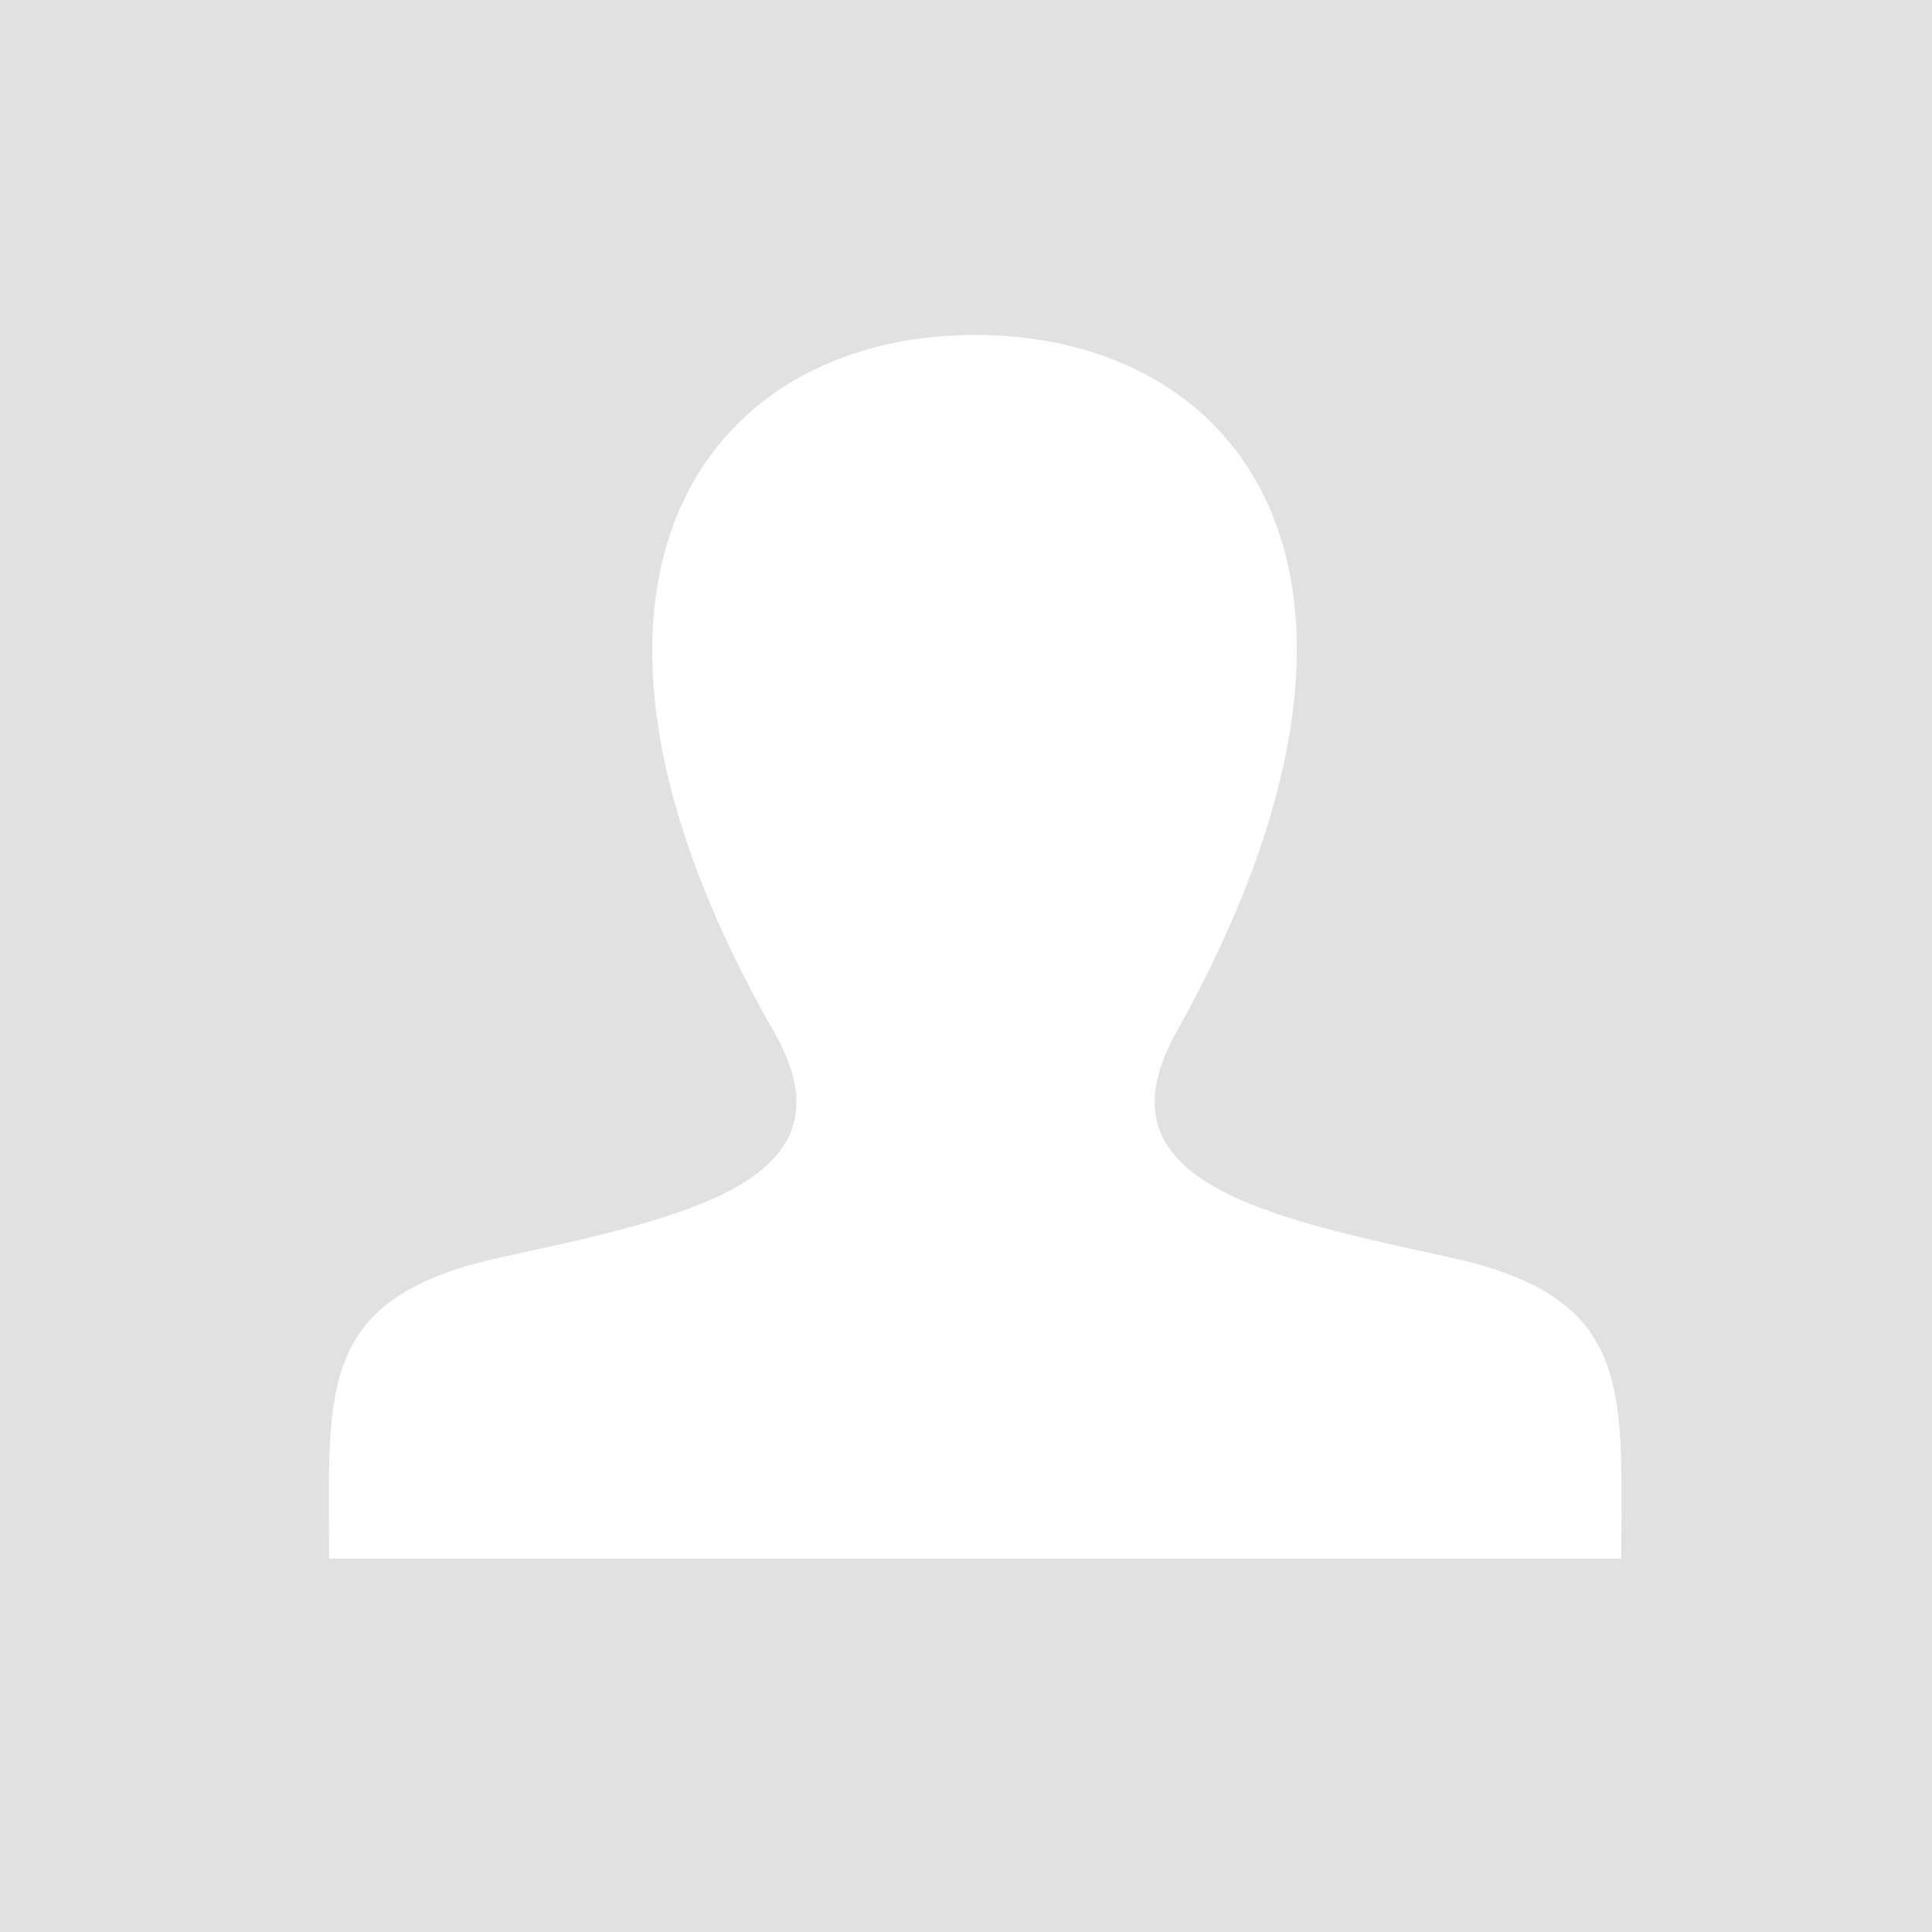 <?xml version="1.0" encoding="utf-8"?>
<!-- Generator: Adobe Illustrator 15.1.0, SVG Export Plug-In . SVG Version: 6.00 Build 0)  -->
<!DOCTYPE svg PUBLIC "-//W3C//DTD SVG 1.1//EN" "http://www.w3.org/Graphics/SVG/1.1/DTD/svg11.dtd">
<svg version="1.1" id="Layer_1" xmlns="http://www.w3.org/2000/svg" xmlns:xlink="http://www.w3.org/1999/xlink" x="0px" y="0px"
	 width="50px" height="50px" viewBox="0 0 50 50" enable-background="new 0 0 50 50" xml:space="preserve">
<g>
	<rect x="-14.625" y="-14.312" display="none" fill="#FFFFFF" width="54.062" height="53.438"/>
	<path display="none" fill="#E1E1E1" d="M-1.188-1.562L-1.5,51l53.938,0.562l0.875-53.125H-1.188z M22.986,33.088h-2.237v2.238
		H18.51v2.237h-6.714v-5.595l7.683-7.777c1.208,2.712,3.463,4.852,6.251,5.916L22.986,33.088z M29.7,28.612
		c-4.943,0-8.952-4.009-8.952-8.953c0-4.944,4.008-8.953,8.952-8.953s8.952,4.009,8.952,8.953
		C38.652,24.604,34.645,28.612,29.7,28.612z"/>
	<circle display="none" fill="#E1E1E1" cx="33.059" cy="16.302" r="2.238"/>
	<path display="none" d="M6.865,12.051L0,19v5h6v-2h2v-2h2l2.451-2.663C9.96,16.387,7.945,14.475,6.865,12.051z"/>
	<path display="none" d="M16,0c-4.418,0-8,3.582-8,8s3.582,8,8,8s8-3.582,8-8S20.418,0,16,0z M19,7c-1.104,0-2-0.896-2-2
		s0.896-2,2-2s2,0.896,2,2S20.104,7,19,7z"/>
</g>
<g>
	<path fill="#E1E1E1" d="M-7-6.832v66.501h72.999V-6.832H-7z M41.965,39.058l-0.006,1.278H8.518l-0.006-1.319
		c-0.014-3.521,0.147-5.533,4.43-6.472c4.691-1.025,9.322-1.942,7.095-5.828C13.441,15.198,18.156,8.668,25.24,8.668
		c6.944,0,11.782,6.288,5.202,18.049c-2.16,3.862,2.301,4.781,7.096,5.828C41.836,33.486,41.98,35.511,41.965,39.058z"/>
	<path display="none" d="M37.871,30.543c-4.793-1.047-9.256-1.966-7.096-5.828c6.582-11.76,1.744-18.048-5.201-18.048
		c-7.084,0-11.799,6.53-5.203,18.048c2.227,3.886-2.404,4.803-7.095,5.828c-4.283,0.938-4.444,2.951-4.43,6.472l0.006,1.319h33.441
		l0.006-1.278C42.314,33.509,42.172,31.484,37.871,30.543z"/>
</g>
</svg>
